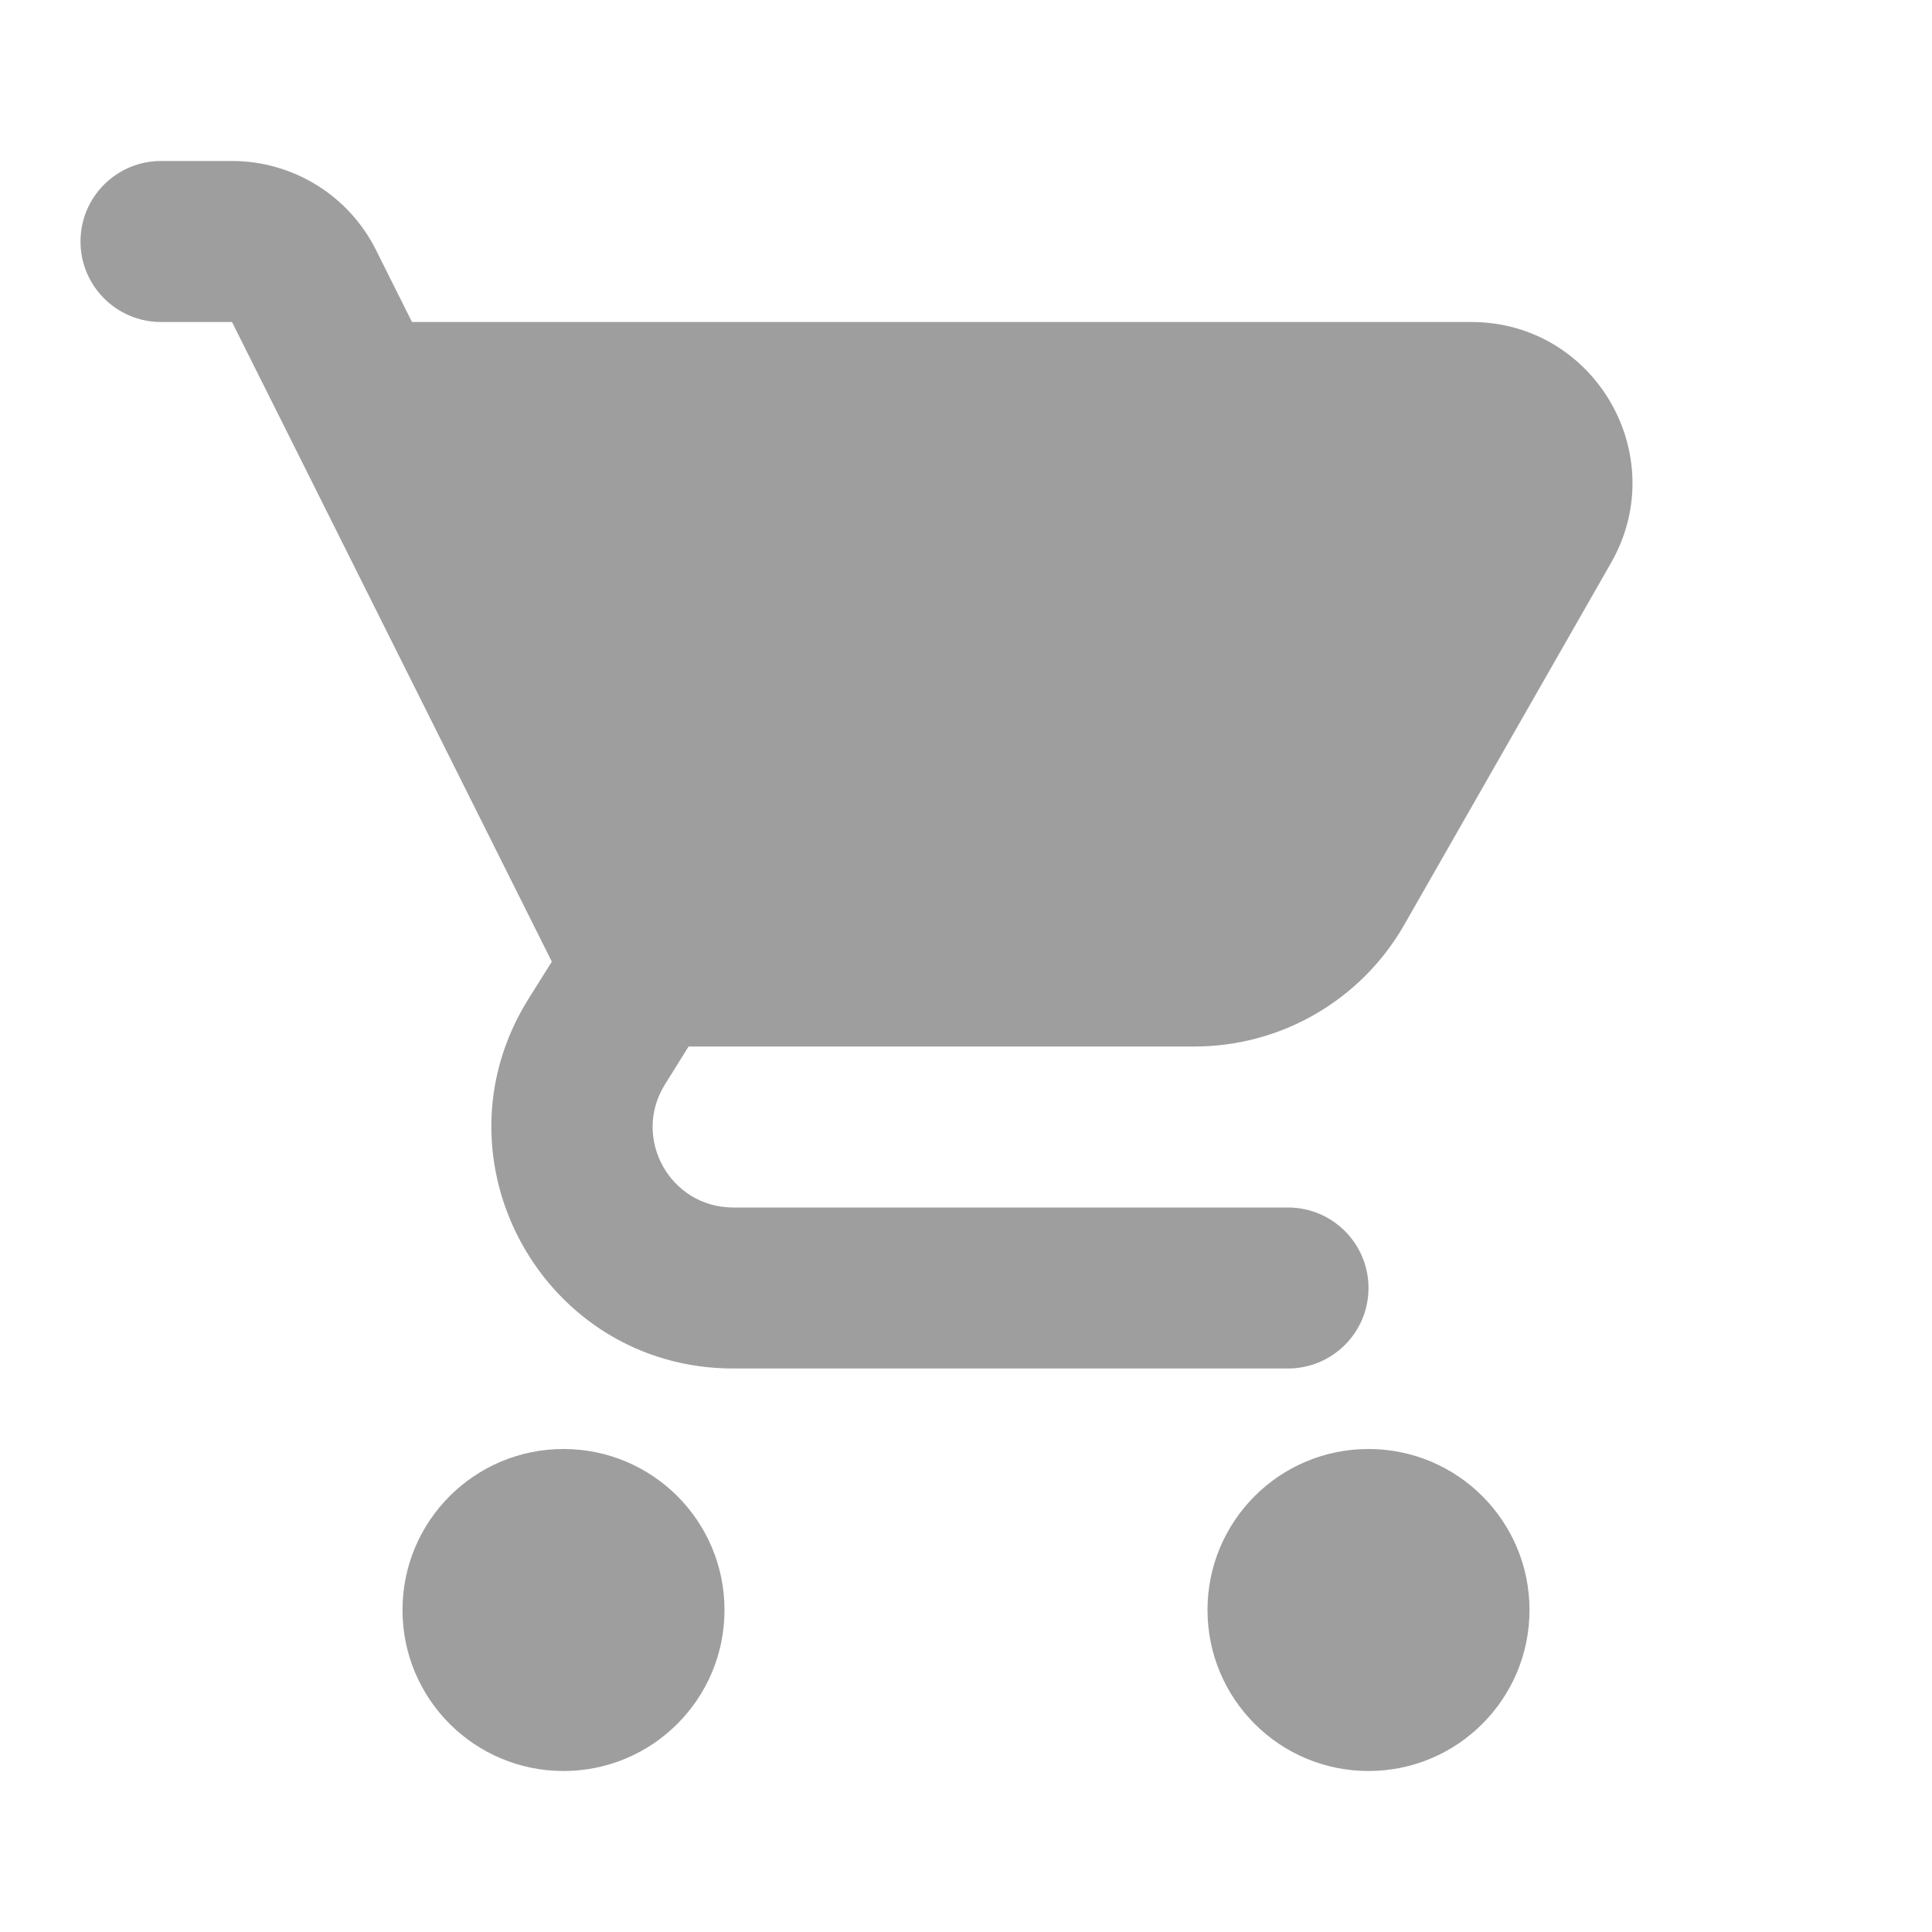<svg width="24" height="24" viewBox="0 0 24 24" fill="none" xmlns="http://www.w3.org/2000/svg">
<g id="cart">
<path id="Union" fill-rule="evenodd" clip-rule="evenodd" d="M2 2C1.448 2 1 2.448 1 3C1 3.552 1.448 4 2 4H2.882L3.606 5.447L6.855 11.946L6.564 12.41C5.316 14.408 6.752 17 9.108 17H16C16.552 17 17 16.552 17 16C17 15.448 16.552 15 16 15H9.108C8.323 15 7.844 14.136 8.261 13.47L8.554 13H14.839C15.916 13 16.91 12.423 17.444 11.488L20.013 6.992C20.775 5.659 19.812 4 18.277 4H5.118L4.671 3.106C4.332 2.428 3.64 2 2.882 2H2ZM9 20C9 21.105 8.105 22 7 22C5.895 22 5 21.105 5 20C5 18.895 5.895 18 7 18C8.105 18 9 18.895 9 20ZM17 22C18.105 22 19 21.105 19 20C19 18.895 18.105 18 17 18C15.895 18 15 18.895 15 20C15 21.105 15.895 22 17 22Z" fill="black" fill-opacity="0.38"/>
</g>
</svg>
